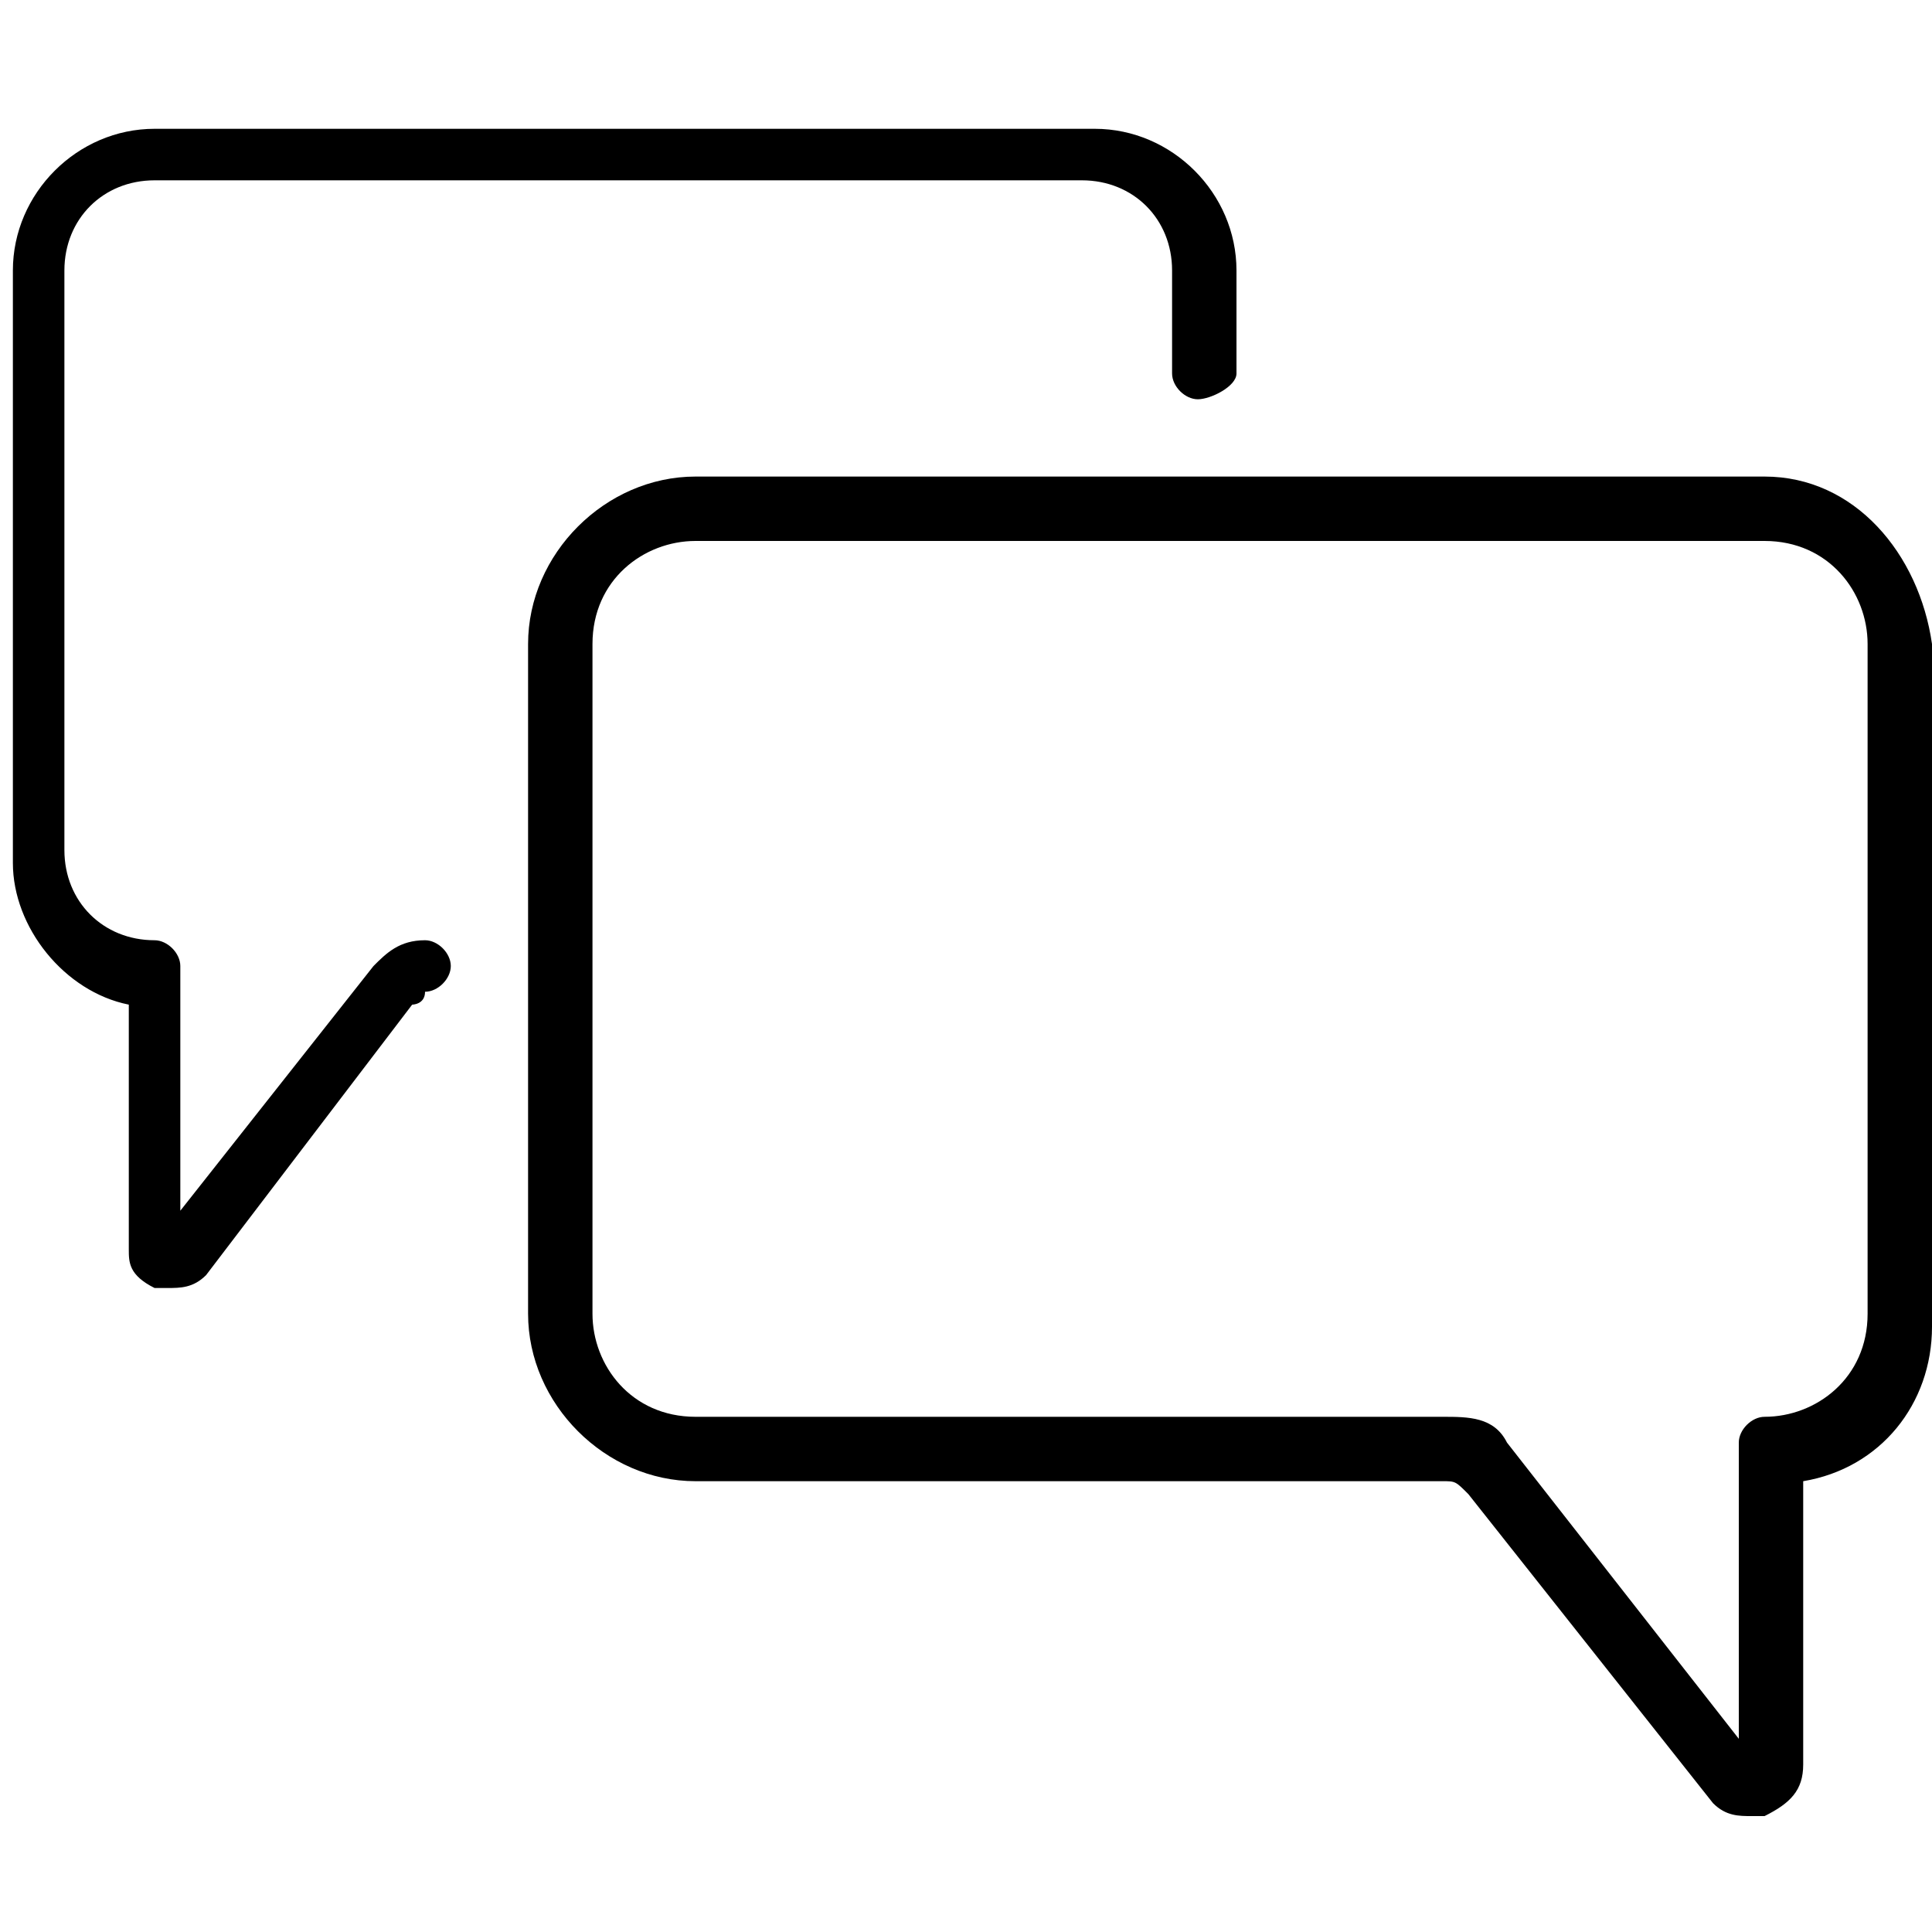 <?xml version="1.0" encoding="UTF-8"?> <!-- Generator: Adobe Illustrator 24.2.0, SVG Export Plug-In . SVG Version: 6.00 Build 0) --> <svg xmlns="http://www.w3.org/2000/svg" xmlns:xlink="http://www.w3.org/1999/xlink" id="Capa_1" x="0px" y="0px" viewBox="0 0 15 15" style="enable-background:new 0 0 15 15;" xml:space="preserve"> <g> <g> <path d="M13.7,3.7H5.4C4.7,3.7,4.1,4.3,4.1,5v5.2c0,0.7,0.6,1.3,1.3,1.3h5.8c0.1,0,0.1,0,0.2,0.1l1.9,2.4c0.1,0.1,0.2,0.1,0.3,0.1 c0,0,0.1,0,0.1,0c0.2-0.1,0.3-0.2,0.3-0.4v-2.2c0.6-0.1,1-0.6,1-1.2V5C14.9,4.3,14.4,3.7,13.7,3.7L13.7,3.7z M14.5,10.2 c0,0.5-0.4,0.8-0.8,0.8c-0.1,0-0.2,0.1-0.2,0.2v2.3l-1.8-2.3c-0.1-0.2-0.3-0.2-0.5-0.2H5.4c-0.5,0-0.8-0.4-0.8-0.8V5 c0-0.5,0.4-0.8,0.8-0.8h8.3c0.5,0,0.8,0.4,0.8,0.8V10.2z"></path> <path d="M3.3,7.3C3.1,7.3,3,7.4,2.9,7.5L1.4,9.4V7.5c0-0.1-0.1-0.2-0.2-0.2C0.8,7.3,0.5,7,0.5,6.6V2.1c0-0.4,0.3-0.7,0.7-0.7h7.2 c0.4,0,0.7,0.3,0.7,0.7v0.8c0,0.1,0.1,0.2,0.2,0.2S9.6,3,9.6,2.9V2.1c0-0.6-0.5-1.1-1.1-1.1H1.2c-0.6,0-1.1,0.5-1.1,1.1v4.6 c0,0.5,0.4,1,0.9,1.1v1.9C1,9.8,1,9.9,1.2,10c0,0,0.1,0,0.1,0c0.1,0,0.2,0,0.3-0.1l1.6-2.1c0,0,0.1,0,0.1-0.1 c0.1,0,0.2-0.1,0.2-0.2C3.5,7.4,3.4,7.3,3.3,7.3L3.3,7.3z"></path> </g> </g> </svg> 
